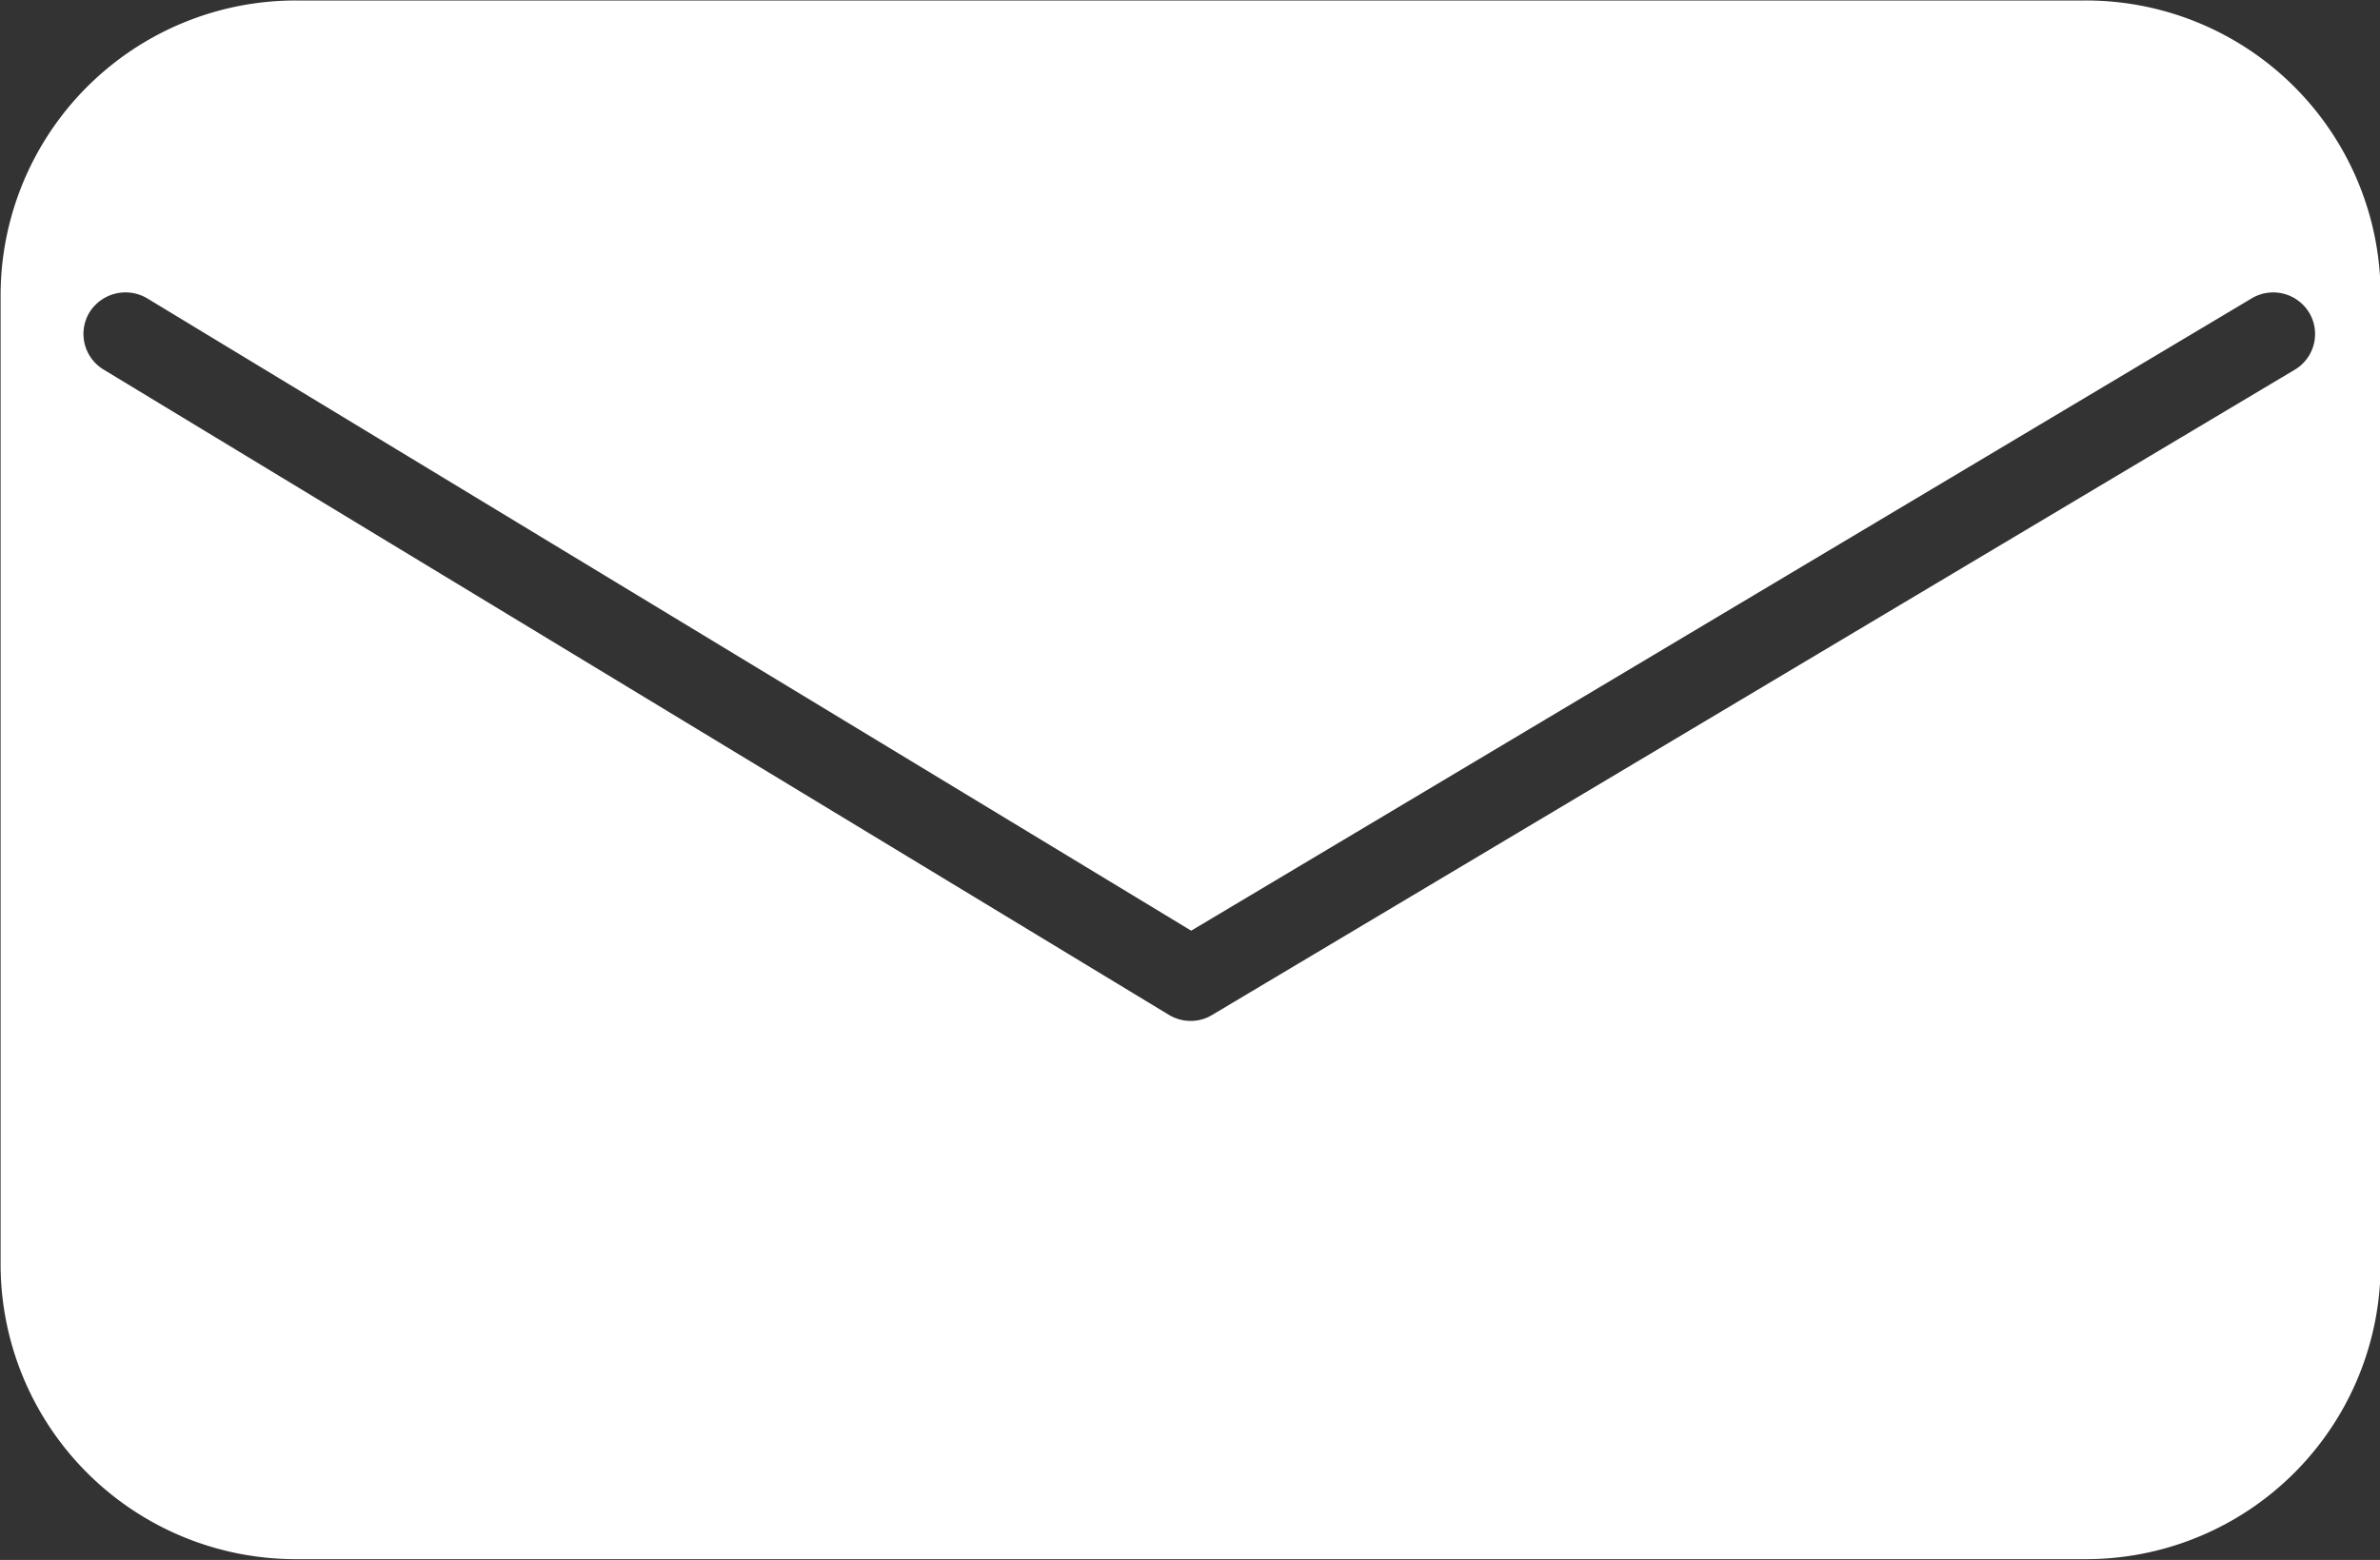 <svg xmlns="http://www.w3.org/2000/svg" width="39.66" height="26" viewBox="0 0 39.66 26">
  <rect x="0" y="0" width="39.66" height="26" fill="#333333" stroke="none"/>
  <defs>
    <style>
      .cls-1 {
        fill: #fff;
        fill-rule: evenodd;
      }
    </style>
  </defs>
  <path id="icon_mail.svg" class="cls-1" d="M1830.63,71.846V88.025a4.918,4.918,0,0,0,4.94,4.9h29.79a4.91,4.91,0,0,0,4.93-4.9V71.846a4.91,4.91,0,0,0-4.93-4.9h-29.79A4.918,4.918,0,0,0,1830.63,71.846Zm38.23,1.254-18.04,10.754a0.685,0.685,0,0,1-.36.1,0.7,0.7,0,0,1-.36-0.1L1832.35,73.1a0.694,0.694,0,0,1-.24-0.954,0.708,0.708,0,0,1,.97-0.231l17.39,10.535,17.67-10.538a0.7,0.7,0,0,1,.96.238A0.692,0.692,0,0,1,1868.86,73.1Z" transform="translate(-1830.62 -66.938)"/>
</svg>
